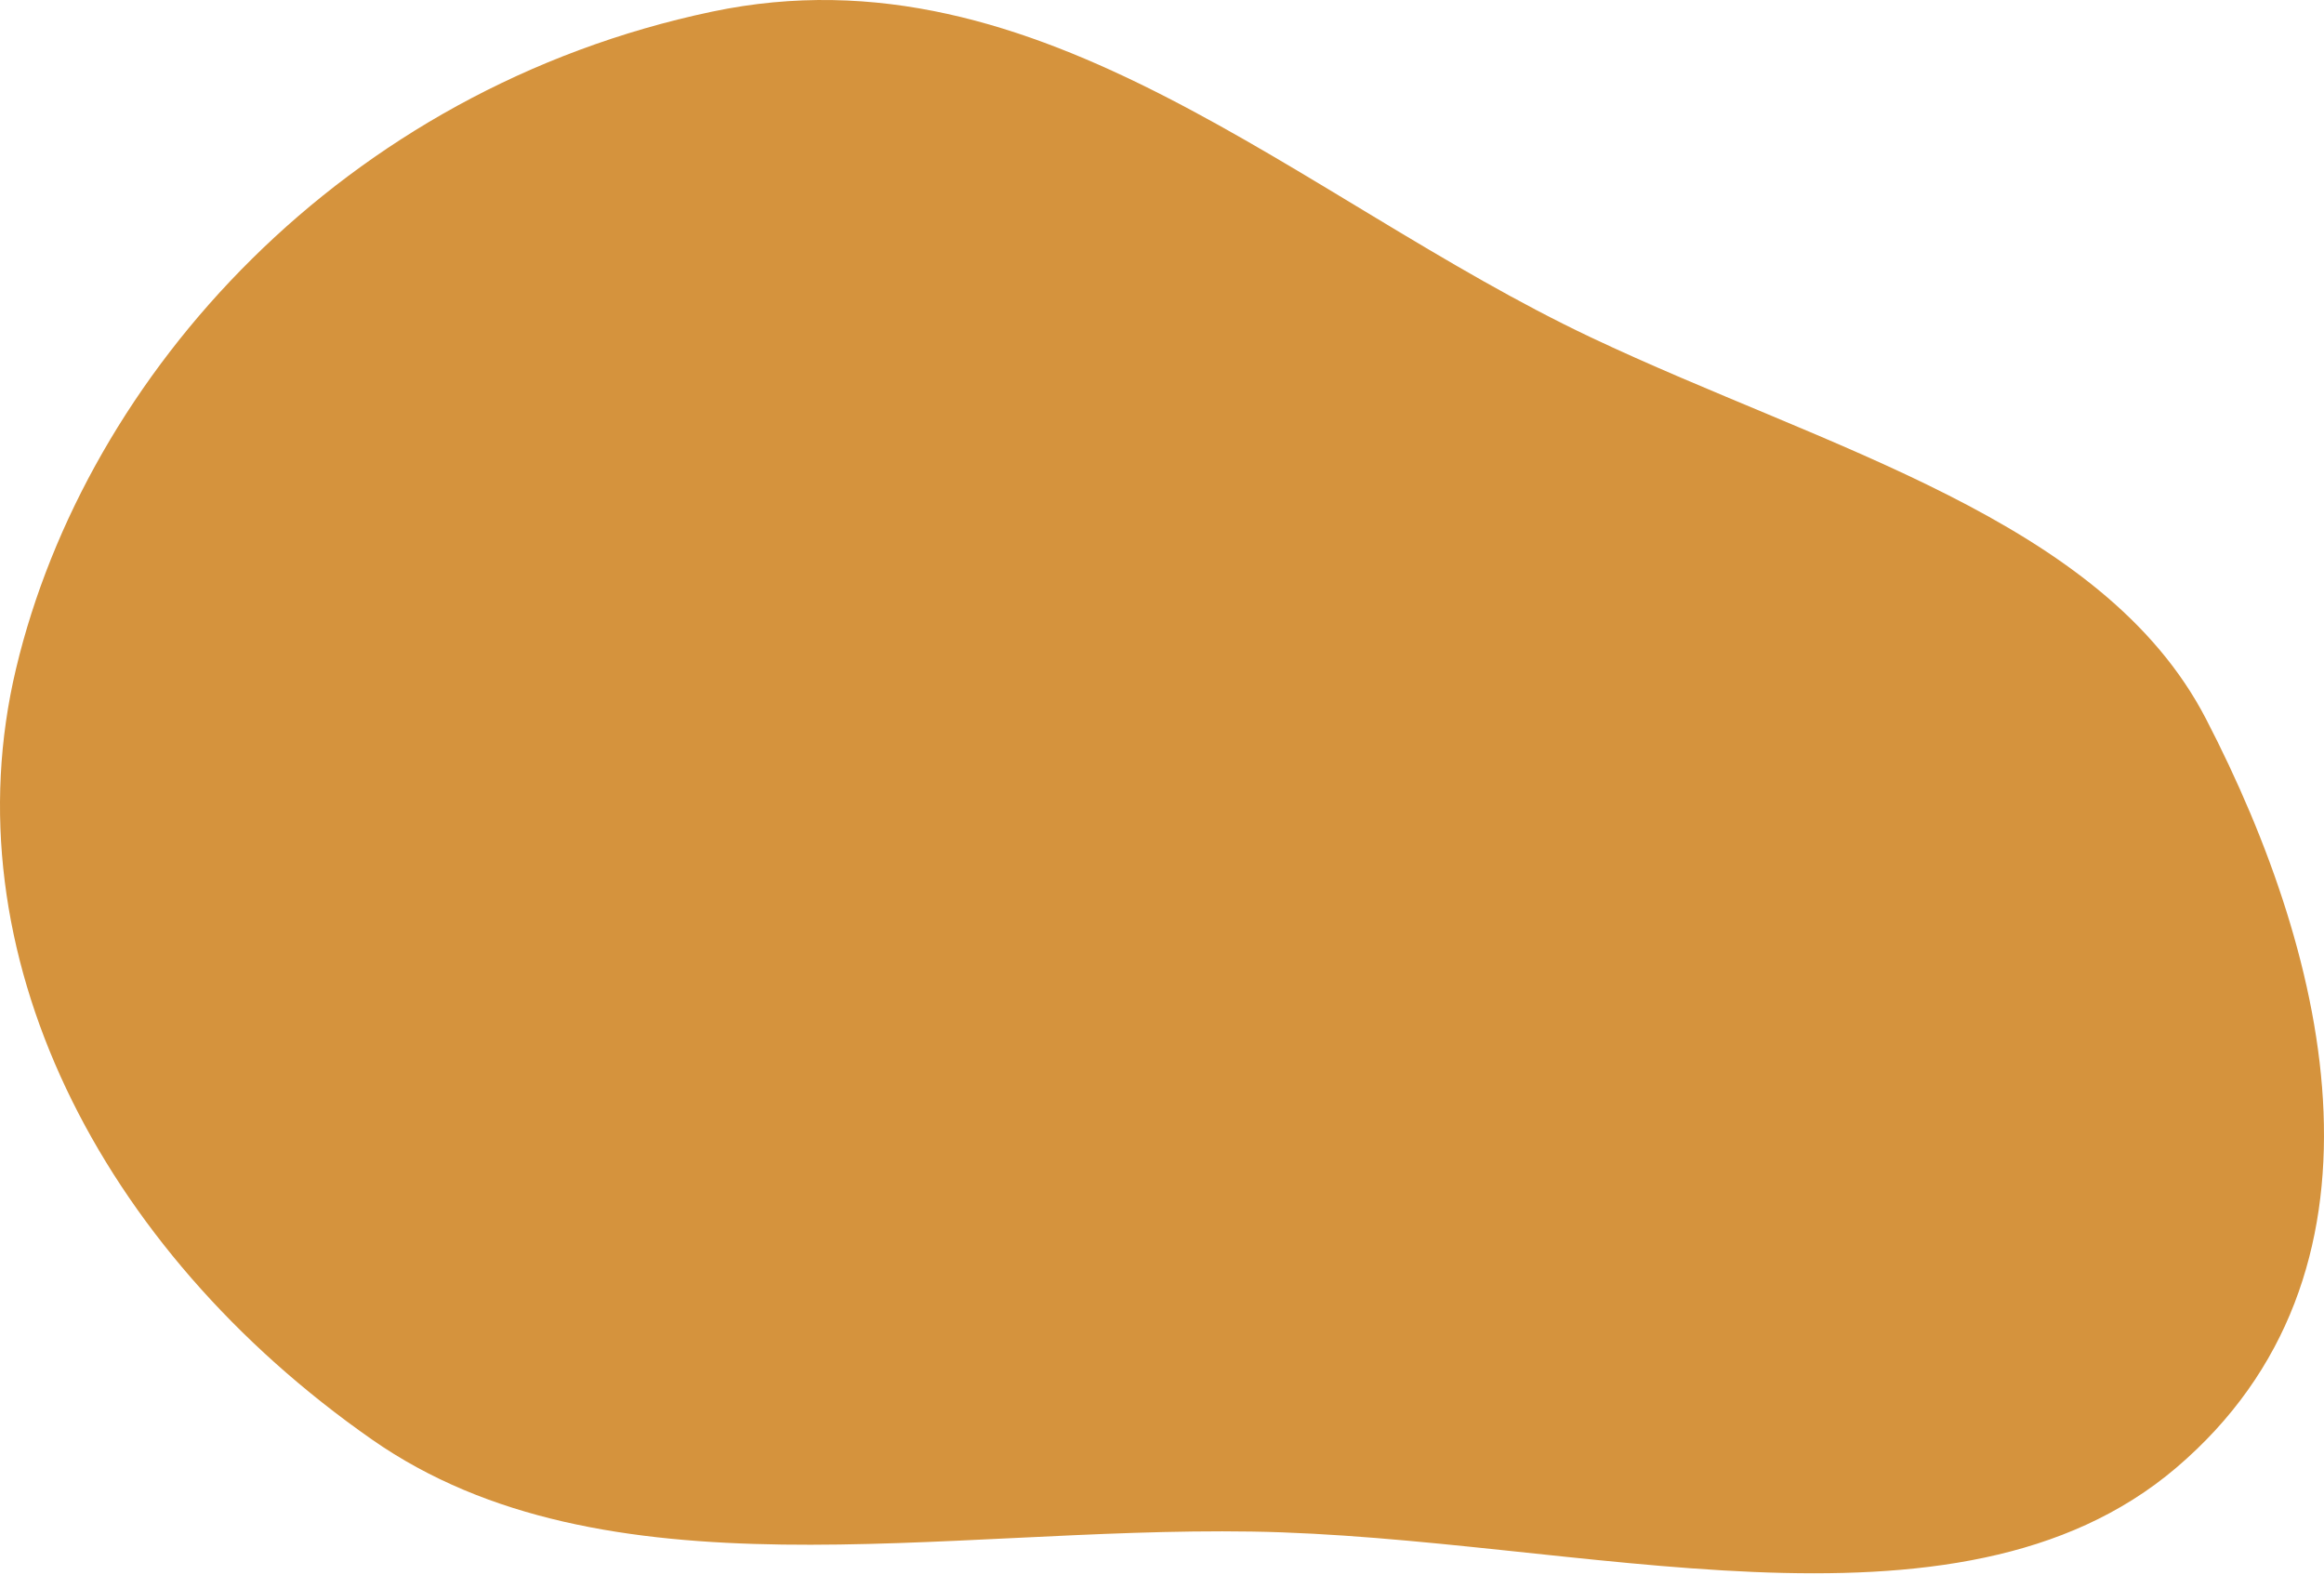 <svg width="459" height="311" viewBox="0 0 459 311" fill="none" xmlns="http://www.w3.org/2000/svg">
<path fill-rule="evenodd" clip-rule="evenodd" d="M247.186 302.441C311.472 303.446 386.274 326.909 429.824 289.834C474.661 251.663 460.595 190.034 435.694 141.96C415.257 102.505 360.709 88.632 314.201 66.617C256.571 39.337 205.675 -11.379 140.65 2.297C67.767 17.625 17.025 73.893 3.171 132.031C-10.128 187.842 19.375 246.493 73.46 284.264C119.351 316.312 185.732 301.48 247.186 302.441Z" fill="#D5933D"/>
</svg>
